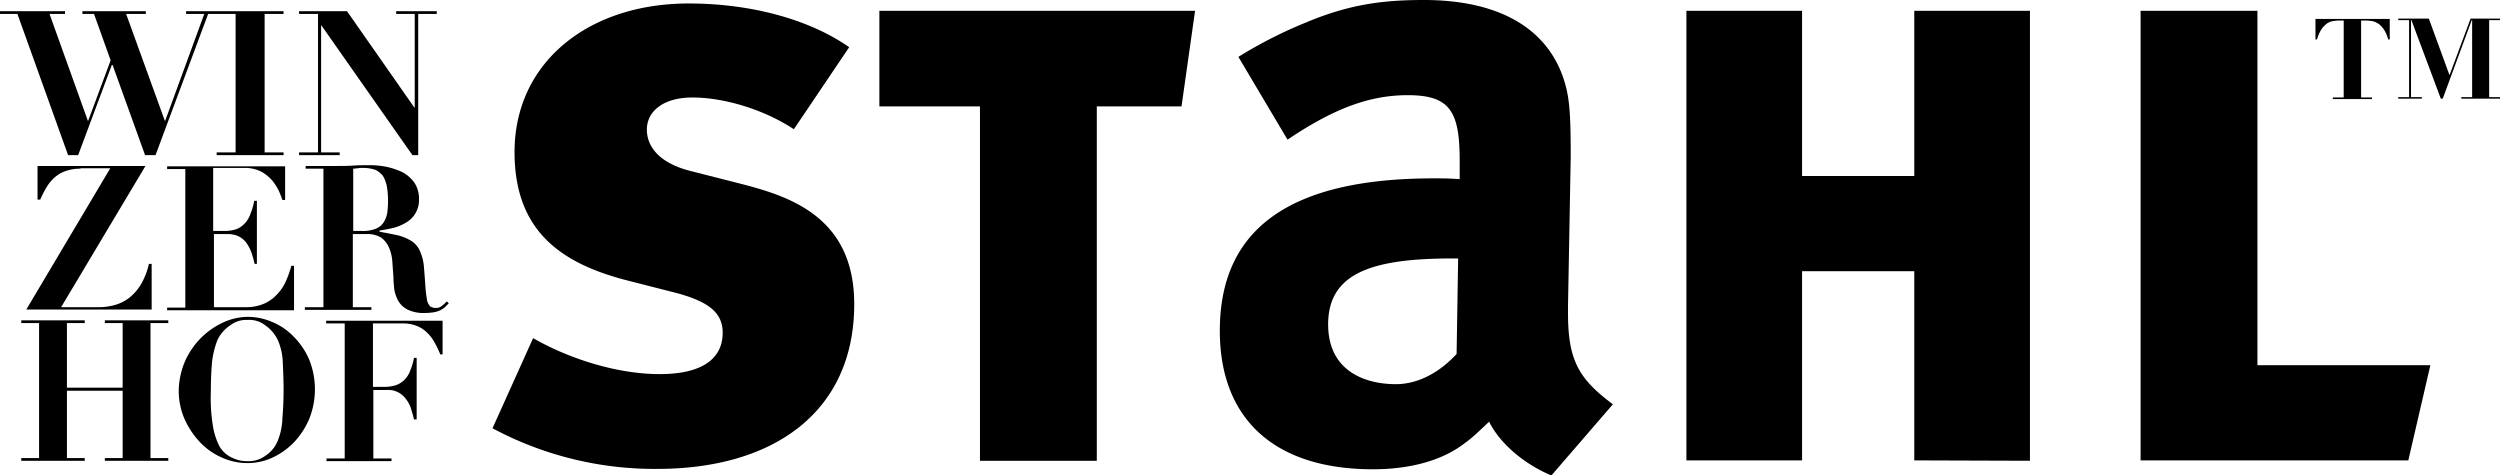 <svg xmlns="http://www.w3.org/2000/svg" viewBox="0 0 646.2 122.9">
	<g id="Logo">
		<path d="M628.2,94.5H583.5V2.9H553.3V119.1h69.2ZM524.7,119.2V2.9H494.8V45.6h-29V2.9H435.9V119.1h29.9V70.2h29v48.9l29.9.1ZM376.5,91.6c-4.5,4.9-10.1,7.8-15.7,7.8-7.6,0-17.3-3.1-17.5-15.1-.2-13.7,11.4-17.4,32.3-17.4h1.3ZM332.8,36.2c12.3-8.3,21.5-11.5,31.1-11.5,11,0,13.4,4.3,13.4,17v4.7c-3.1-.2-4.5-.2-6.7-.2-36.5,0-55.3,12.5-55.3,39.4,0,22.8,14.1,35.8,39.6,35.8,9.4,0,17.5-2.2,23.1-6.3,2.2-1.6,2.7-2,6.9-6,2.9,5.8,9.2,11,16.1,13.9l15.9-18.4c-8.7-6.5-11.6-11.2-11.6-23.5v-2l.7-38.5c0-12.3-.4-15.9-2-20.6C399.5,7.2,387.2.1,368,.1c-10.5,0-19.2,1.1-30.4,5.8a115.871,115.871,0,0,0-17.5,8.9ZM308.9,2.9H227.3V27.6h26v91.6h30.2V27.6h21.9ZM220.8,78.7c0-23.4-18-28.2-30.5-31.4l-11.8-3c-8.7-2.2-11.3-6.8-11.3-10.7,0-4.7,4.2-8.3,11.8-8.3,8,0,18.3,3,26.2,8.2l14.3-21.2C209.2,5.1,194.1,1,178,1c-26,0-45,15.3-45,38.4,0,20,11.5,28.5,28.4,33l13.7,3.5c8,2.2,11.7,5,11.7,10.2,0,6.3-4.7,10.7-16.3,10.7-11.8,0-24.4-4.5-32.7-9.3l-10.5,23.3a88.817,88.817,0,0,0,42.9,10.5c29.9-.1,50.6-14.8,50.6-42.6"
			  transform="translate(0 -0.1)"/>
		<path d="M627.8,4.9l5.3,14.5h.1l5.4-14.5h7.6v.4h-2.8V25.2h2.8v.4h-10v-.4H639V5.3h-.1l-7.5,20.3h-.5L623.3,5.3h-.1V25.2H626v.4h-6.1v-.4h2.8V5.3h-2.8V4.9Zm-23,.5a11.245,11.245,0,0,0-2,.2,3.465,3.465,0,0,0-1.6.8,6.39,6.39,0,0,0-1.3,1.5,10.837,10.837,0,0,0-1,2.4h-.4V5h19.2v5.3h-.4a9.118,9.118,0,0,0-1-2.4A6.39,6.39,0,0,0,615,6.4a4.812,4.812,0,0,0-1.6-.8,12.31,12.31,0,0,0-2-.2h-1.1V25.3h2.8v.4H603v-.4h2.8V5.4Z"
			  transform="translate(0 -0.1)"/>
		<path d="M84.3,83.7V83h30.1v8.7h-.6a25.309,25.309,0,0,0-1.6-3.3,10,10,0,0,0-2-2.5,7.6,7.6,0,0,0-2.6-1.6,9.509,9.509,0,0,0-3.5-.6H96.4v16.4h2.9a9.767,9.767,0,0,0,3.2-.5,5.745,5.745,0,0,0,2.2-1.5,6.344,6.344,0,0,0,1.4-2.4,14.047,14.047,0,0,0,.9-3.1h.7v15.9H107c-.2-1-.5-1.9-.8-2.9a7.834,7.834,0,0,0-1.3-2.4,5.666,5.666,0,0,0-5-2.3H96.5v17.7h4.7v.7H84.4v-.7h4.7V83.7ZM47.9,93.3a20.18,20.18,0,0,1,4.2-6,19.936,19.936,0,0,1,5.7-3.9A15.415,15.415,0,0,1,63.9,82a15.931,15.931,0,0,1,6.4,1.3,16.371,16.371,0,0,1,5.6,3.8,19.2,19.2,0,0,1,4,5.9,20.639,20.639,0,0,1,.1,15.2,20.455,20.455,0,0,1-3.8,6,18.828,18.828,0,0,1-5.6,4.1,15.283,15.283,0,0,1-6.7,1.5,15.934,15.934,0,0,1-6.7-1.5,17.361,17.361,0,0,1-5.6-4,21.623,21.623,0,0,1-3.9-5.9,18.128,18.128,0,0,1-1.5-7.4,20.1,20.1,0,0,1,1.7-7.7M55,110a17.547,17.547,0,0,0,1.8,5.6,7.3,7.3,0,0,0,3.4,2.9,8.414,8.414,0,0,0,3.7.8,7.313,7.313,0,0,0,4.7-1.4,8.282,8.282,0,0,0,3.2-3.9,16.665,16.665,0,0,0,1.2-5.9c.2-2.3.3-4.7.3-7.4,0-2.4-.1-4.6-.2-6.8a15.991,15.991,0,0,0-1.2-5.7,9.509,9.509,0,0,0-3.2-3.9A6.633,6.633,0,0,0,64,82.8a6.727,6.727,0,0,0-4.5,1.4A9.425,9.425,0,0,0,56.2,88a22.421,22.421,0,0,0-1.4,5.8c-.2,2.2-.3,4.7-.3,7.4A45.308,45.308,0,0,0,55,110M21.9,82.9v.7H17.3v16.7H31.7V83.6H27.1v-.7H43.5v.7H38.9v34.9h4.6v.7H27.1v-.7h4.6V101.1H17.3v17.4h4.6v.7H5.5v-.7h4.6V83.6H5.5v-.7Z"
			  transform="translate(0 -0.1)"/>
		<path d="M79,43.7V43h7.9c1.5,0,2.9,0,4.3-.1s2.9-.1,4.3-.1a21.521,21.521,0,0,1,4.3.4,18.842,18.842,0,0,1,4.2,1.4,9.056,9.056,0,0,1,3.1,2.7,7.5,7.5,0,0,1,1.2,4.3,6.655,6.655,0,0,1-3.3,6,12.154,12.154,0,0,1-3.3,1.4c-1.2.3-2.4.5-3.6.7V60c1.7.3,3.2.6,4.6.9a12.206,12.206,0,0,1,3.5,1.4,5.823,5.823,0,0,1,2.3,2.6,12.325,12.325,0,0,1,1.1,4.5c.2,2.2.3,4,.4,5.3s.3,2.4.4,3.1a3.475,3.475,0,0,0,.8,1.5,2.588,2.588,0,0,0,1.4.4,2.352,2.352,0,0,0,1.7-.6,14.25,14.25,0,0,0,1.2-1.1l.5.5-1,1a6.224,6.224,0,0,1-1.2.8,6.037,6.037,0,0,1-1.6.5,14.361,14.361,0,0,1-2.4.2,9.451,9.451,0,0,1-4.5-.9,5.934,5.934,0,0,1-2.4-2.3,9.643,9.643,0,0,1-1-3c-.1-1.1-.2-2.1-.2-3l-.3-4.2a10.592,10.592,0,0,0-.9-3.6,6.181,6.181,0,0,0-2-2.5,6.89,6.89,0,0,0-3.8-.9H91.2V79.5H96v.7H78.8v-.7h4.8V43.7ZM93.5,59.8a9.192,9.192,0,0,0,3.7-.6,4.25,4.25,0,0,0,2-1.7,6.3,6.3,0,0,0,.9-2.4,24.583,24.583,0,0,0,.2-2.8,23.307,23.307,0,0,0-.3-4,8.472,8.472,0,0,0-1-2.7A5.264,5.264,0,0,0,97,44a9.964,9.964,0,0,0-3.3-.5,4.869,4.869,0,0,0-1.2.1c-.4,0-.8.1-1.2.1V59.8ZM73.7,42.9v8.9H73c-.2-.6-.5-1.4-.9-2.3a13.4,13.4,0,0,0-1.7-2.7,10.777,10.777,0,0,0-2.8-2.3,9.411,9.411,0,0,0-4.3-1H55.1V59.8H58a9.767,9.767,0,0,0,3.2-.5,5.963,5.963,0,0,0,2.2-1.6,6.773,6.773,0,0,0,1.4-2.5,14.963,14.963,0,0,0,.9-3.2h.7V68.3h-.6a24.543,24.543,0,0,0-.8-2.9,9.858,9.858,0,0,0-1.3-2.5,5.51,5.51,0,0,0-2-1.7,6.679,6.679,0,0,0-3-.6H55.3V79.5h8.4a11.758,11.758,0,0,0,4.3-.8,9.756,9.756,0,0,0,3.4-2.3A11.645,11.645,0,0,0,73.8,73a25.975,25.975,0,0,0,1.5-4.2H76V80.3H43.2v-.7h4.7V43.8H43.2v-.7H73.7Zm-52.9.8a11.224,11.224,0,0,0-3.8.6,8.541,8.541,0,0,0-2.8,1.6,10.326,10.326,0,0,0-2.1,2.5,25.465,25.465,0,0,0-1.7,3.3H9.7V43H37.6L15.8,79.5h9.8a15.225,15.225,0,0,0,4.2-.6A10.855,10.855,0,0,0,33.5,77a13.127,13.127,0,0,0,3-3.5,19.47,19.47,0,0,0,2-5.2h.7V80.1H6.8L28.5,43.6H20.8Z"
			  transform="translate(0 -0.1)"/>
		<polygon
				points="112.9 3.6 112.9 2.9 102.4 2.9 102.4 3.6 107.2 3.6 107.2 27.8 107.1 27.8 89.7 2.9 77.3 2.9 77.3 3.6 82.2 3.6 82.2 39.4 77.3 39.4 77.3 40.1 87.8 40.1 87.8 39.4 83 39.4 83 6.6 83.1 6.6 106.6 40.1 108.1 40.1 108.1 3.6 112.9 3.6"/>
		<polygon
				points="48.1 2.9 48.1 3.6 52.8 3.6 42.7 31.2 42.6 31.2 32.6 3.6 37.7 3.6 37.7 2.9 21.3 2.9 21.3 3.6 24.3 3.6 28.6 15.6 22.8 31.2 22.7 31.2 12.8 3.6 16.8 3.6 16.8 2.9 0 2.9 0 3.6 4.5 3.6 17.6 40.1 20.2 40.1 28.9 16.8 29.1 16.8 37.5 40.1 40.2 40.1 53.8 3.6 60.9 3.6 60.9 39.4 56 39.4 56 40.1 73.3 40.1 73.3 39.4 68.4 39.4 68.4 3.6 73.3 3.6 73.3 2.9 48.1 2.9"/>
	</g>
</svg>
